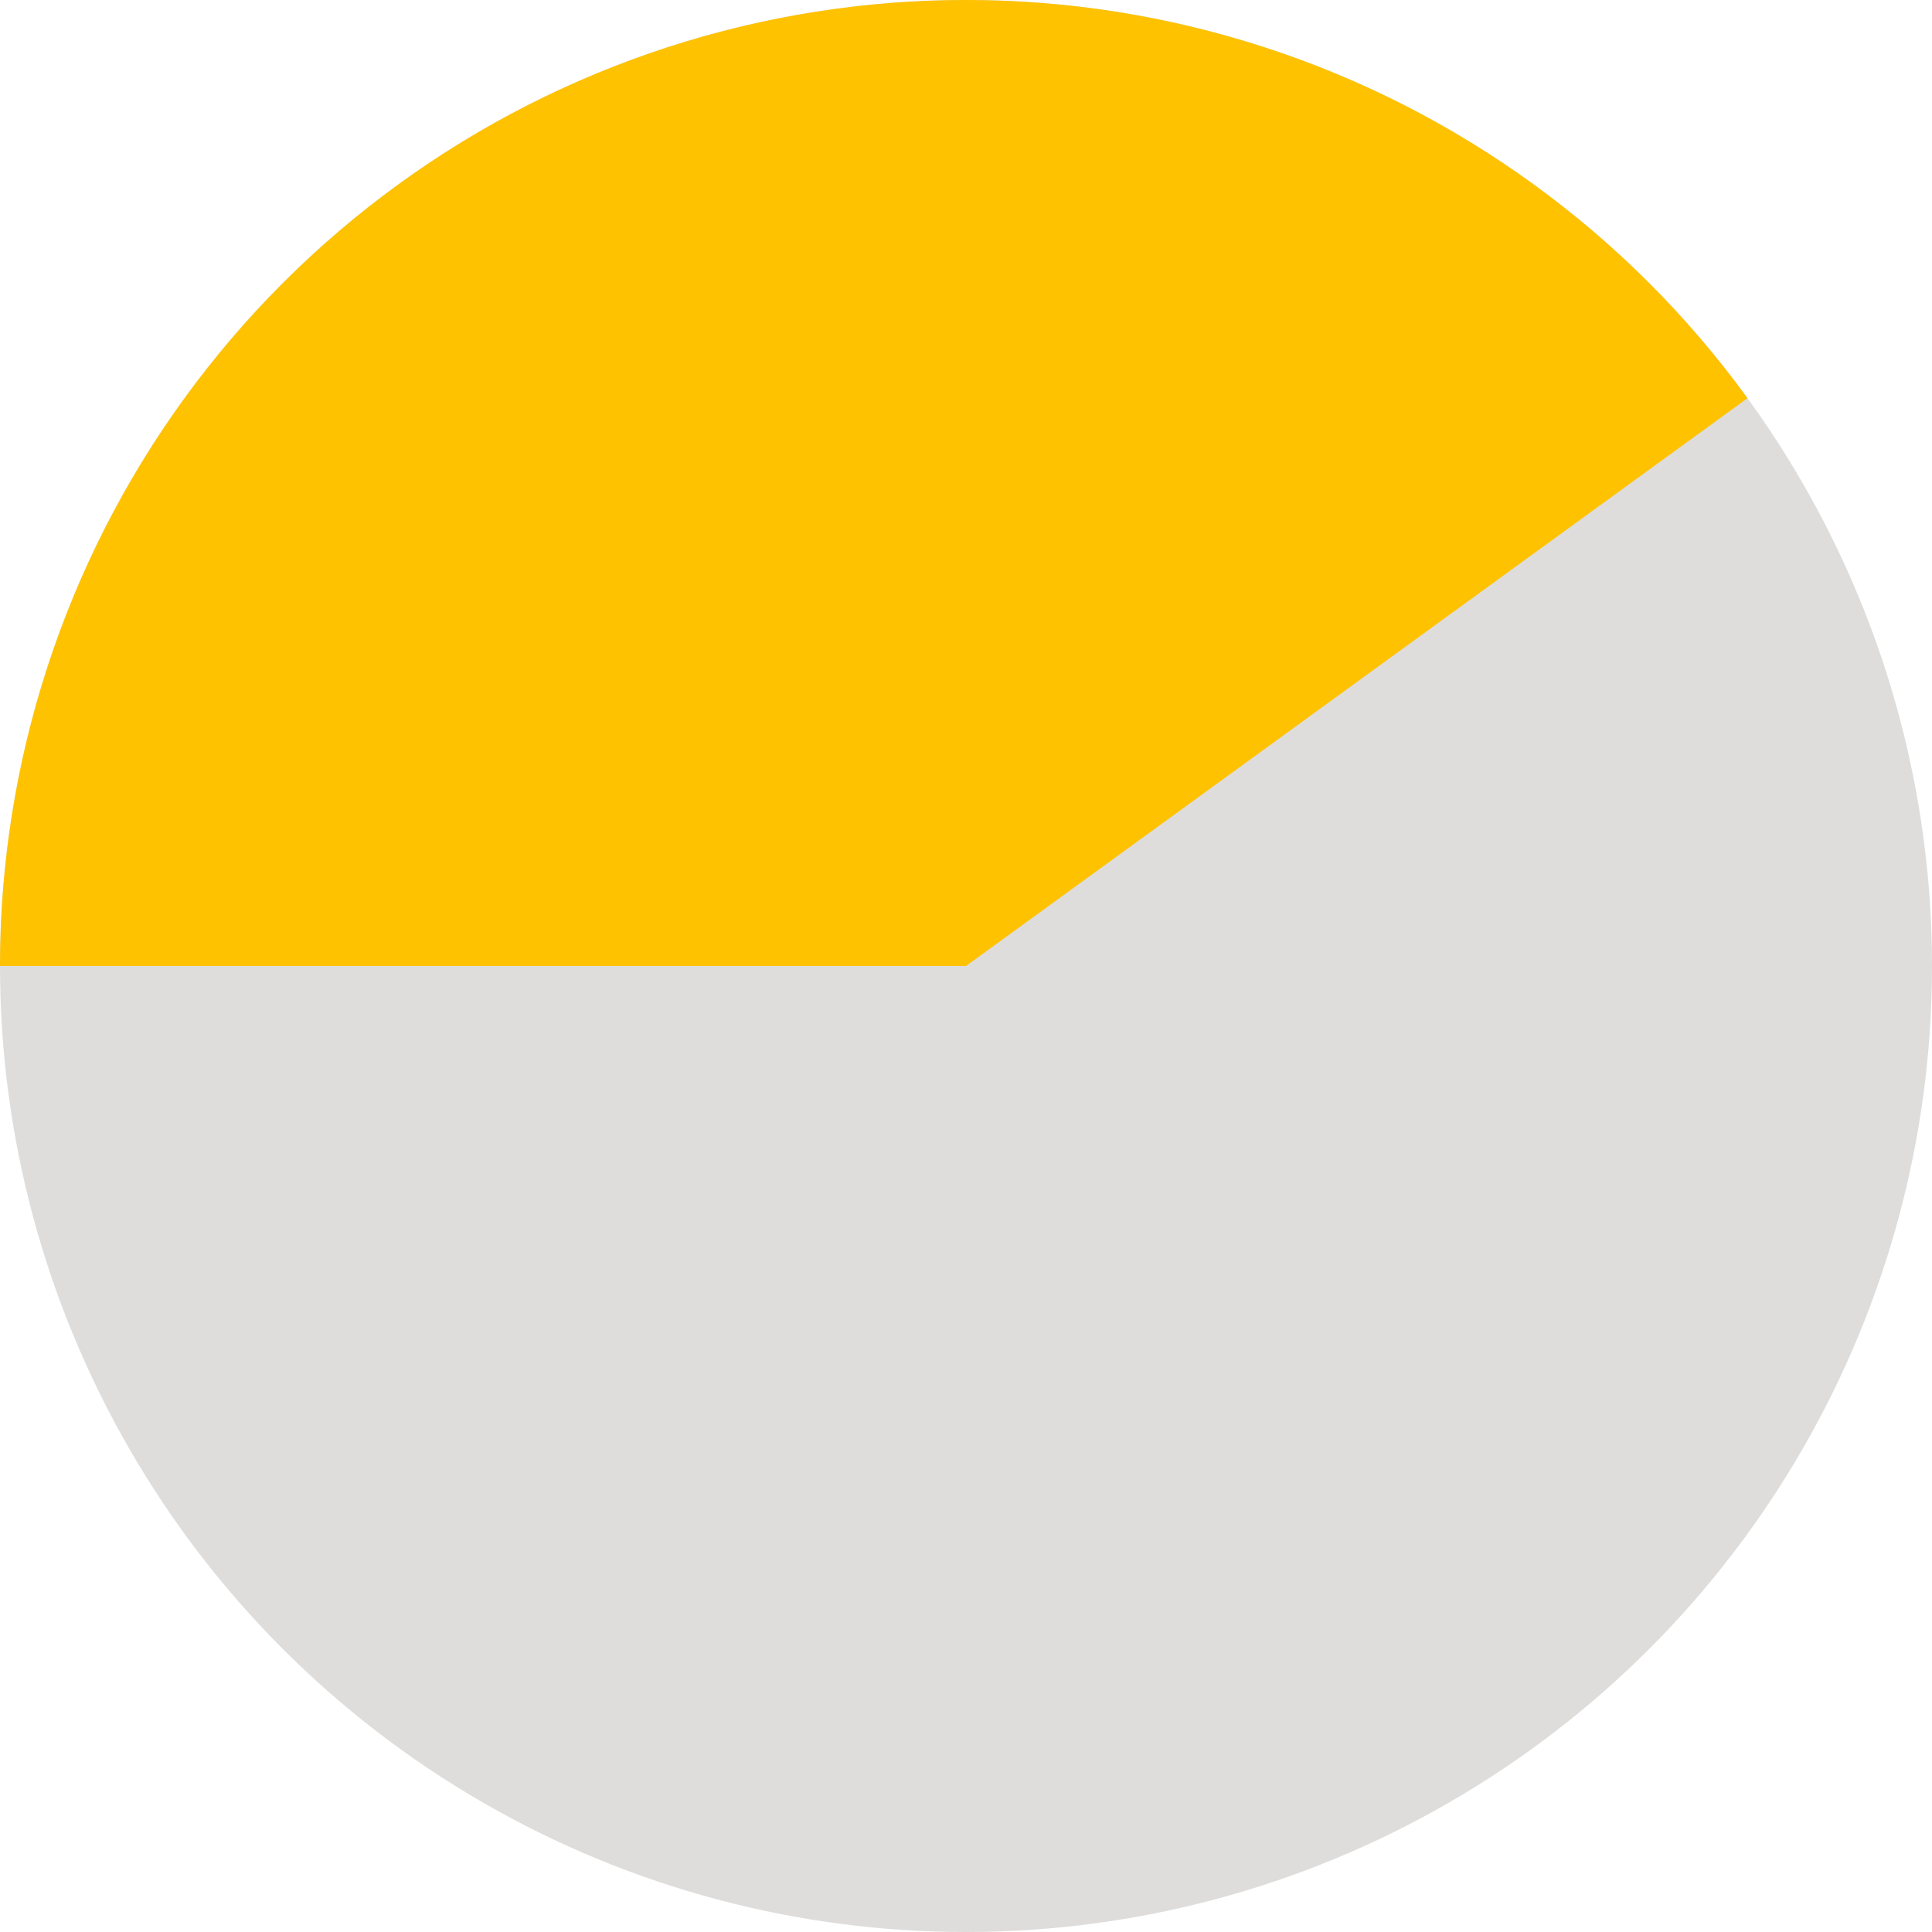 <?xml version="1.0" encoding="UTF-8"?> <svg xmlns="http://www.w3.org/2000/svg" width="30" height="30" viewBox="0 0 30 30" fill="none"><circle cx="15" cy="15" r="15" fill="#DEDDDC"></circle><path d="M0 15C2.76928e-07 11.832 1.003 8.746 2.865 6.183C4.727 3.621 7.352 1.713 10.365 0.734C13.377 -0.245 16.623 -0.245 19.635 0.734C22.648 1.713 25.273 3.621 27.135 6.183L15 15L0 15Z" fill="#FFC200"></path></svg> 